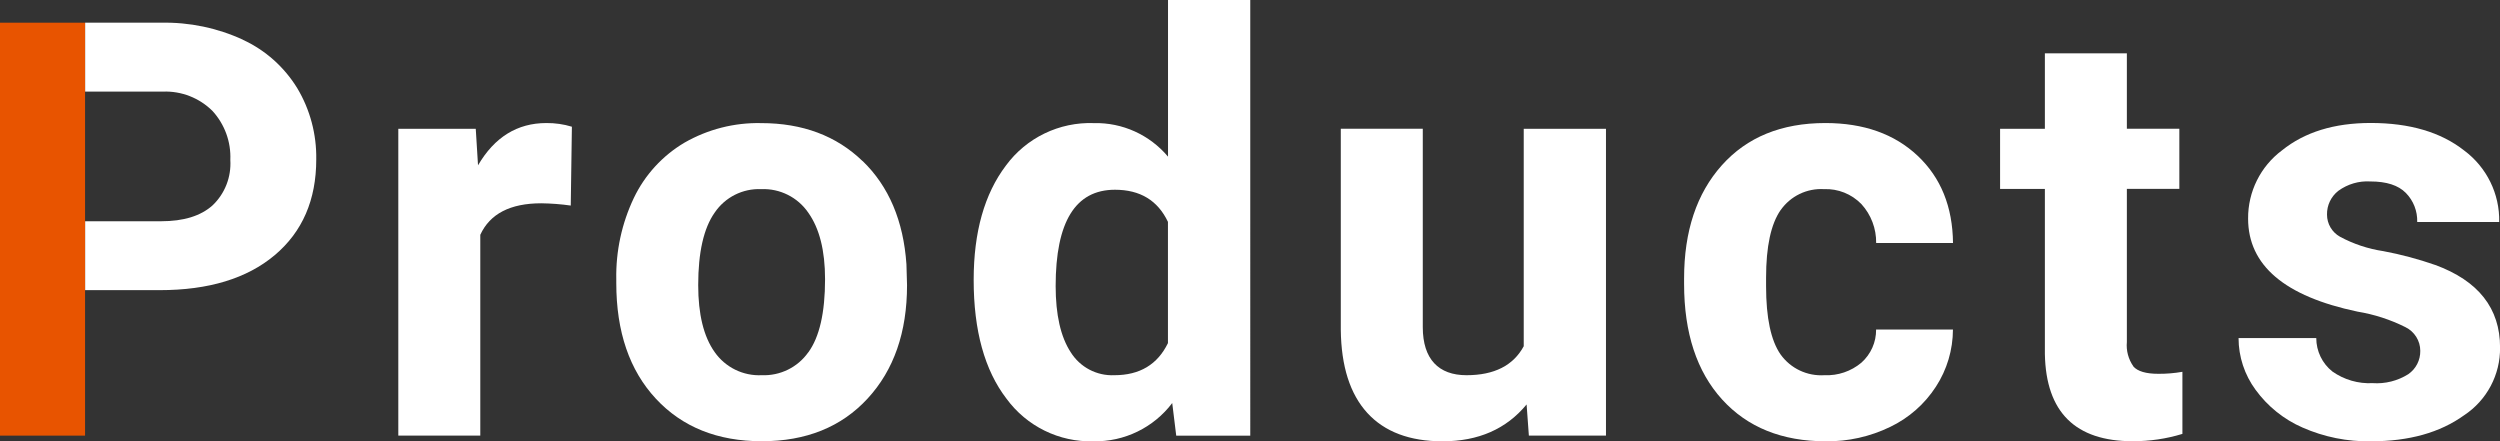 <?xml version="1.0" encoding="UTF-8"?>
<svg id="_レイヤー_2" data-name="レイヤー 2" xmlns="http://www.w3.org/2000/svg" viewBox="0 0 374.46 66.11">
  <rect x="0" y="0" width="374.46" height="66.11" fill="#333333" stroke="none"/>
  <defs>
    <style>
      .cls-1 {
        fill: none;
      }

      .cls-1, .cls-2, .cls-3 {
        stroke-width: 0px;
      }

      .cls-2 {
        fill: #fff;
      }

      .cls-3 {
        fill: #e85400;
      }
    </style>
  </defs>
  <g id="_レイヤー_1-2" data-name="レイヤー 1">
    <g>
      <path class="cls-1" d="m167,28.42c-5.92,0-8.88,4.81-8.88,14.42h0c0,4.31.75,7.62,2.25,9.91,1.4,2.24,3.9,3.56,6.54,3.45,3.79,0,6.47-1.6,8.03-4.81v-18.17c-1.53-3.21-4.18-4.81-7.94-4.81Z"/>
      <path class="cls-1" d="m114.01,28.33c-2.77-.12-5.41,1.21-6.97,3.51-1.64,2.34-2.47,5.96-2.47,10.87h0c0,4.37.82,7.71,2.46,10.02,1.6,2.29,4.26,3.6,7.05,3.47,2.75.11,5.37-1.18,6.97-3.42,1.67-2.28,2.51-5.93,2.51-10.96,0-4.28-.84-7.6-2.51-9.96-1.59-2.31-4.25-3.65-7.05-3.53Z"/>
      <path class="cls-1" d="m24.13,33.13c3.37,0,5.94-.79,7.71-2.38,1.84-1.76,2.82-4.25,2.66-6.8.12-2.71-.84-5.35-2.68-7.35-1.96-1.94-4.63-2.99-7.39-2.89h-11.68v19.41h11.38Z"/>
      <path class="cls-2" d="m174.94,23.45c-2.75-3.26-6.82-5.11-11.09-5.01-5.18-.19-10.12,2.19-13.19,6.37-3.21,4.25-4.82,9.95-4.82,17.12h0c0,7.59,1.64,13.52,4.91,17.78,3.03,4.14,7.89,6.53,13.02,6.39,4.63.09,9.02-2.04,11.81-5.73l.6,4.89h11.09V0h-12.32v23.45Zm0,27.94c-1.56,3.21-4.23,4.81-8.03,4.81-2.64.12-5.14-1.2-6.54-3.45-1.5-2.3-2.25-5.6-2.25-9.91h0c0-9.62,2.96-14.42,8.88-14.42,3.77,0,6.41,1.6,7.94,4.81v18.17Z"/>
      <path class="cls-2" d="m228.23,51.86c-1.56,2.89-4.42,4.34-8.58,4.34s-6.54-2.4-6.54-7.19v-29.73h-12.28v30.12c.06,5.47,1.38,9.61,3.97,12.45,2.59,2.83,6.35,4.25,11.28,4.25,5.35,0,9.55-1.84,12.58-5.52l.34,4.67h11.55V19.29h-12.32v32.58Z"/>
      <path class="cls-2" d="m129.2,24.13c-3.92-3.79-8.99-5.69-15.19-5.69-4.03-.09-8,.93-11.49,2.93-3.29,1.95-5.93,4.83-7.58,8.28-1.81,3.81-2.71,7.98-2.63,12.19v.55c0,7.31,1.98,13.08,5.93,17.33s9.24,6.37,15.87,6.37c6.63,0,11.92-2.13,15.85-6.4,3.93-4.26,5.9-9.92,5.9-16.97l-.09-3.14c-.45-6.51-2.64-11.67-6.56-15.46Zm-8.14,28.65c-1.59,2.25-4.22,3.53-6.97,3.42-2.79.13-5.45-1.18-7.05-3.47-1.64-2.31-2.46-5.65-2.46-10.02h0c0-4.91.82-8.53,2.47-10.87,1.56-2.3,4.19-3.63,6.97-3.51,2.8-.12,5.47,1.22,7.05,3.53,1.67,2.35,2.51,5.67,2.51,9.96,0,5.02-.84,8.67-2.51,10.96Z"/>
      <path class="cls-2" d="m319.55,54.88c-.75-1.06-1.1-2.36-.98-3.65v-22.94h7.86v-9.01h-7.86V7.99h-12.28s0,11.3,0,11.3h-6.71v9.01h6.71v24.75c.17,8.69,4.56,13.04,13.17,13.04,2.52,0,5.02-.36,7.43-1.1v-9.3c-1.19.21-2.4.31-3.61.3-1.84,0-3.09-.37-3.74-1.1Z"/>
      <path class="cls-2" d="m364.73,39.68c-2.52-.88-5.11-1.57-7.73-2.06-2.28-.34-4.49-1.07-6.52-2.17-1.19-.67-1.93-1.93-1.93-3.3-.03-1.39.6-2.71,1.7-3.57,1.39-1.01,3.09-1.51,4.8-1.4,2.41,0,4.18.57,5.31,1.72,1.14,1.16,1.75,2.73,1.7,4.35h12.28c.09-4.21-1.87-8.2-5.25-10.71-3.5-2.75-8.17-4.12-14-4.12-5.47,0-9.89,1.37-13.28,4.1-3.22,2.4-5.11,6.2-5.08,10.22,0,7,5.47,11.65,16.4,13.94,2.49.41,4.9,1.19,7.16,2.32,1.36.66,2.23,2.04,2.23,3.55.02,1.4-.65,2.71-1.8,3.5-1.59,1-3.46,1.47-5.33,1.34-2.15.11-4.27-.5-6.03-1.74-1.53-1.21-2.42-3.06-2.42-5.01h-11.64c0,2.79.9,5.51,2.55,7.75,1.8,2.47,4.23,4.43,7.03,5.65,3.23,1.42,6.73,2.13,10.26,2.06,5.69,0,10.33-1.3,13.93-3.89,3.42-2.25,5.45-6.08,5.4-10.17,0-5.86-3.24-9.98-9.73-12.36Z"/>
      <path class="cls-2" d="m71.6,24.77l-.34-5.48h-11.6v45.96h12.28v-30.08c1.44-3.14,4.49-4.72,9.13-4.72,1.48.02,2.95.13,4.42.34l.17-11.81c-1.24-.38-2.53-.56-3.82-.55-4.36,0-7.77,2.11-10.24,6.33Z"/>
      <path class="cls-2" d="m266.72,31.46c1.47-2.09,3.92-3.28,6.48-3.13,2.1-.09,4.14.73,5.61,2.24,1.45,1.59,2.24,3.68,2.21,5.83h11.51c-.06-5.44-1.82-9.79-5.29-13.06-3.47-3.27-8.08-4.91-13.83-4.91-6.57,0-11.74,2.11-15.51,6.33-3.77,4.22-5.65,9.87-5.65,16.95v.81c0,7.36,1.9,13.13,5.69,17.31,3.8,4.18,8.98,6.27,15.55,6.27,3.33.04,6.62-.7,9.62-2.15,2.8-1.34,5.17-3.42,6.86-6.03,1.66-2.55,2.54-5.52,2.55-8.56h-11.51c.02,1.9-.79,3.71-2.21,4.97-1.54,1.29-3.51,1.96-5.52,1.87-2.58.17-5.07-1-6.58-3.11-1.44-2.07-2.17-5.47-2.17-10.21v-1.28c0-4.68.73-8.06,2.19-10.15Z"/>
      <path class="cls-2" d="m36.39,5.95c-3.84-1.77-8.03-2.64-12.26-2.55h-11.38v10.32h11.68c2.76-.1,5.43.95,7.39,2.89,1.83,2,2.8,4.64,2.68,7.35.16,2.55-.81,5.04-2.66,6.8-1.77,1.59-4.34,2.38-7.71,2.38h-11.38v10.32h11.17c7.34,0,13.08-1.75,17.23-5.24,4.15-3.5,6.22-8.28,6.22-14.34.06-3.76-.92-7.46-2.85-10.68-1.94-3.16-4.77-5.69-8.14-7.24Z"/>
      <polygon class="cls-3" points="12.74 13.72 12.74 3.4 0 3.4 0 65.25 12.74 65.25 12.74 43.46 12.74 33.13 12.74 13.72"/>
    </g>
  </g>
</svg>